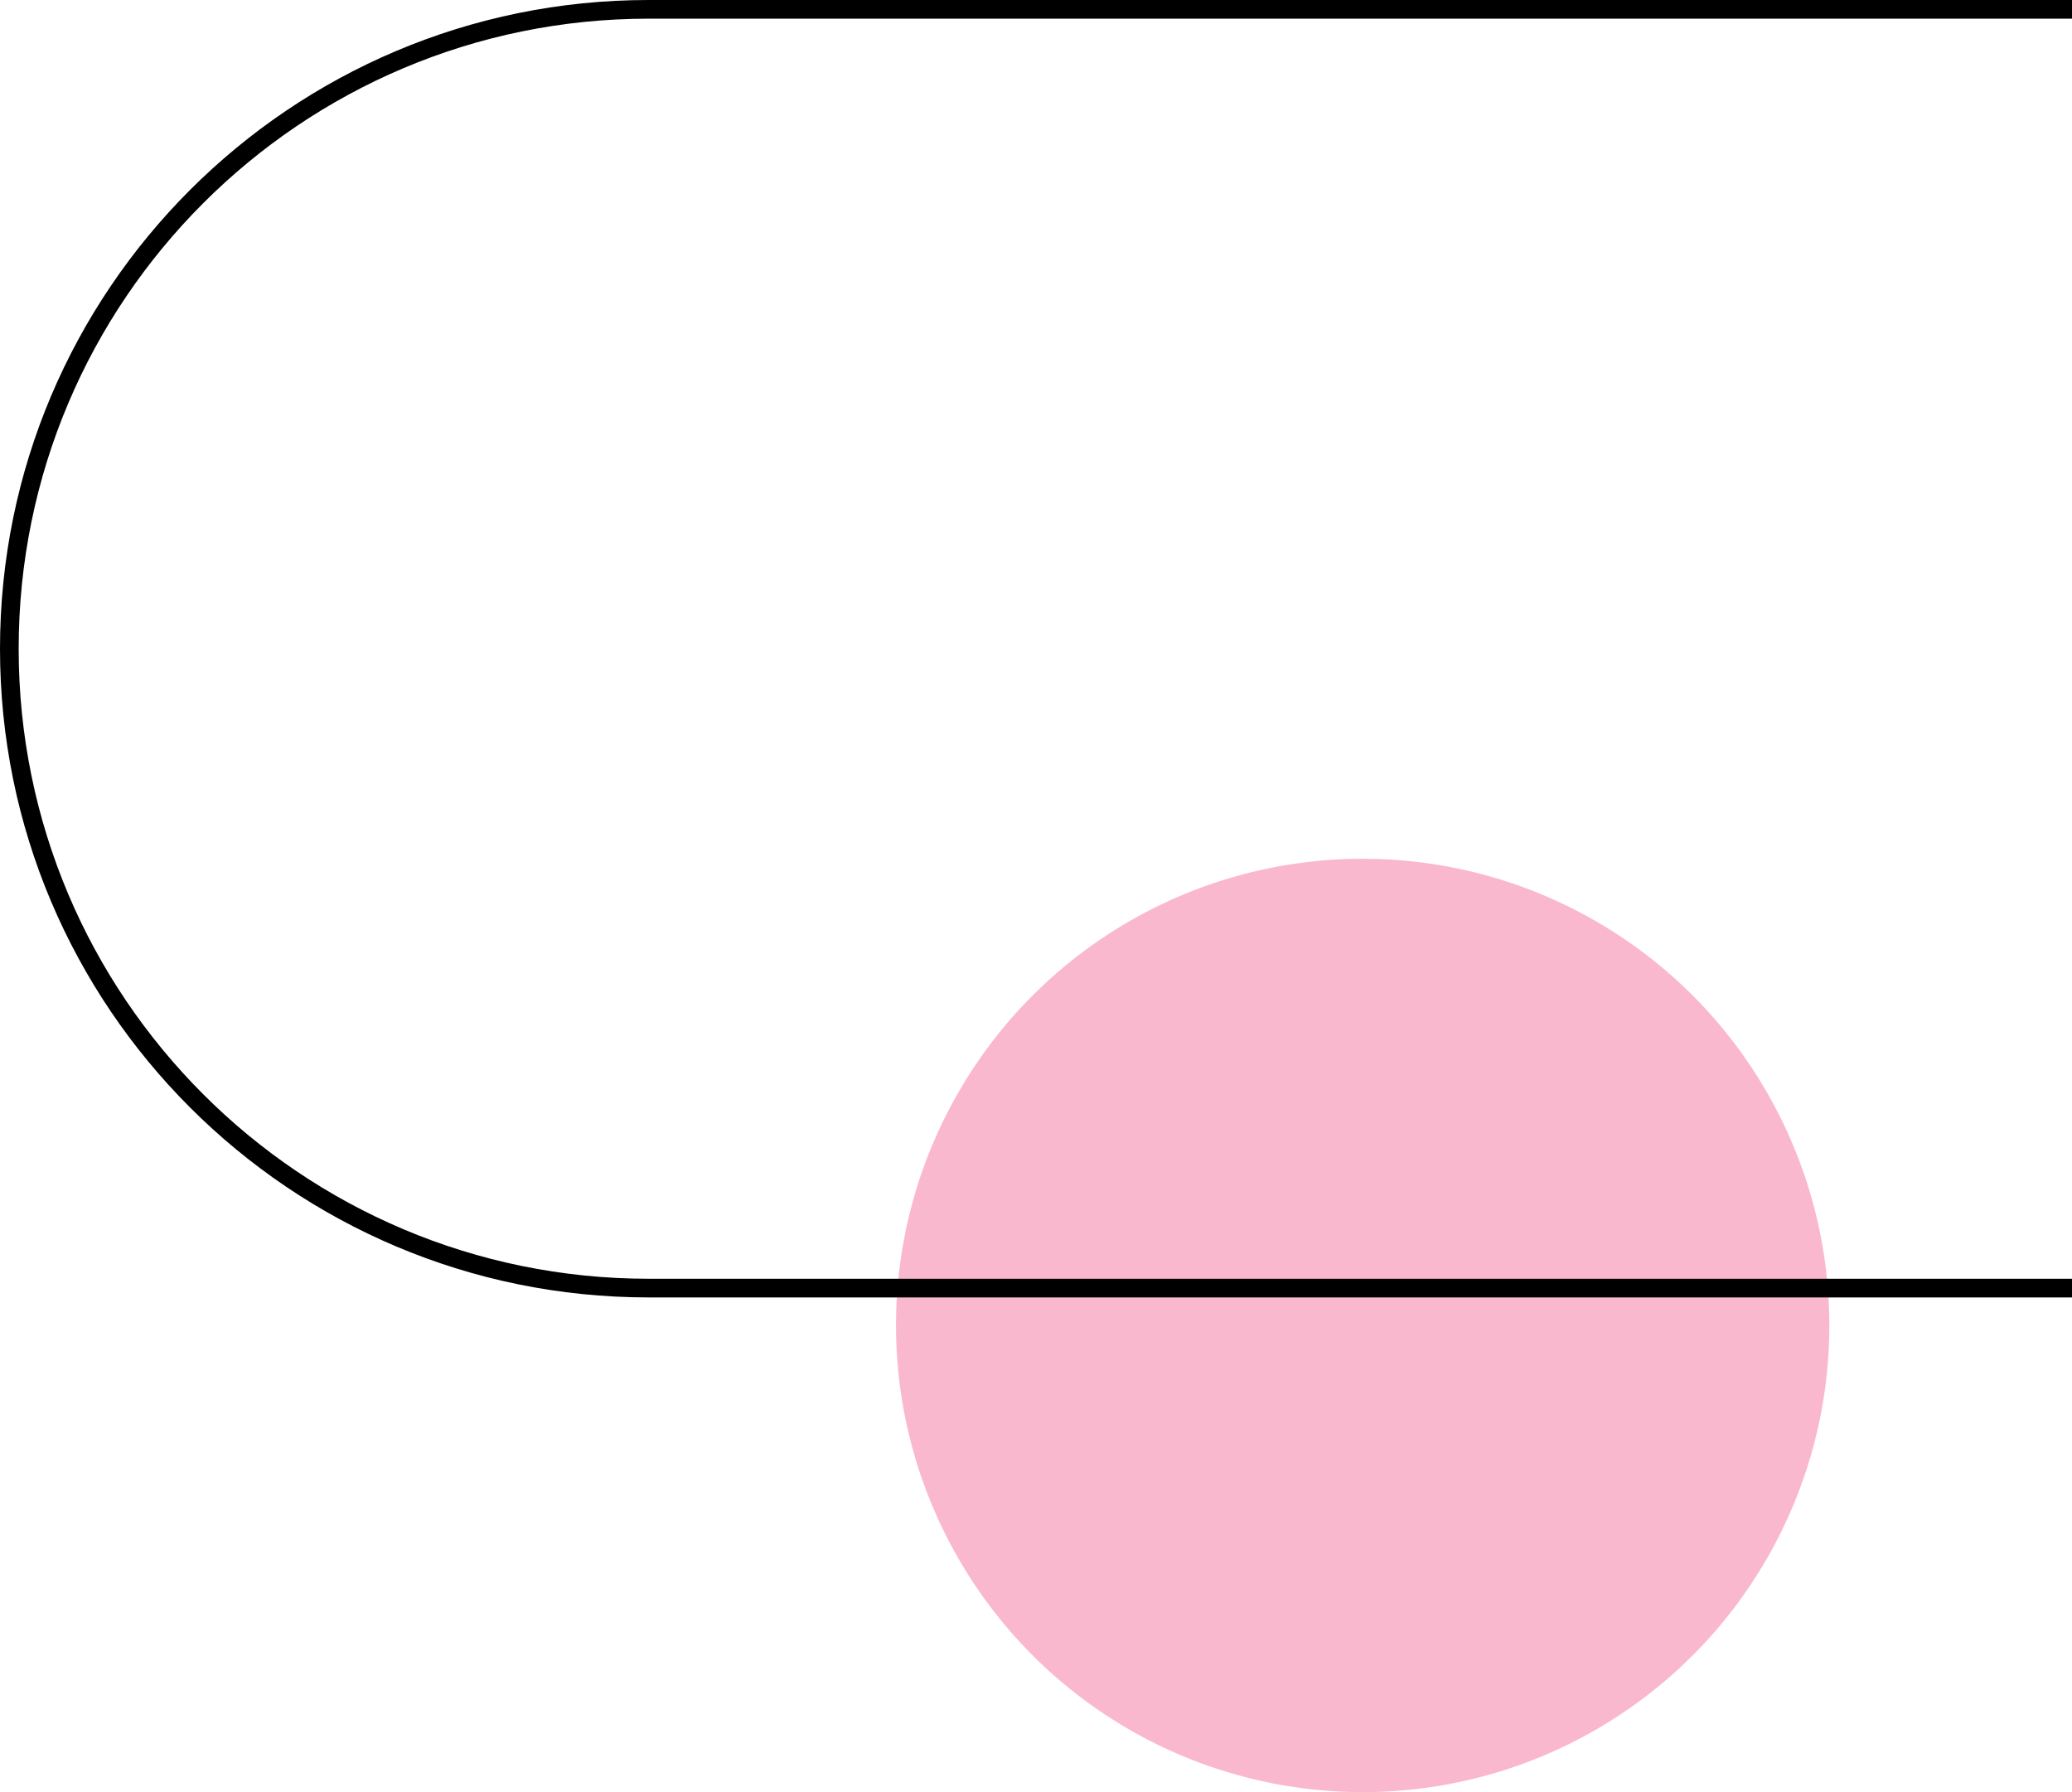 <svg width="222" height="192" viewBox="0 0 222 192" fill="none" xmlns="http://www.w3.org/2000/svg">
<circle cx="146" cy="142" r="50" transform="rotate(-180 146 142)" fill="#FAB8CE"/>
<path d="M1 69.5C1 107.332 31.669 138 69.5 138H285V1H69.5C31.669 1 1 31.669 1 69.5Z" stroke="black" stroke-width="2"/>
</svg>
